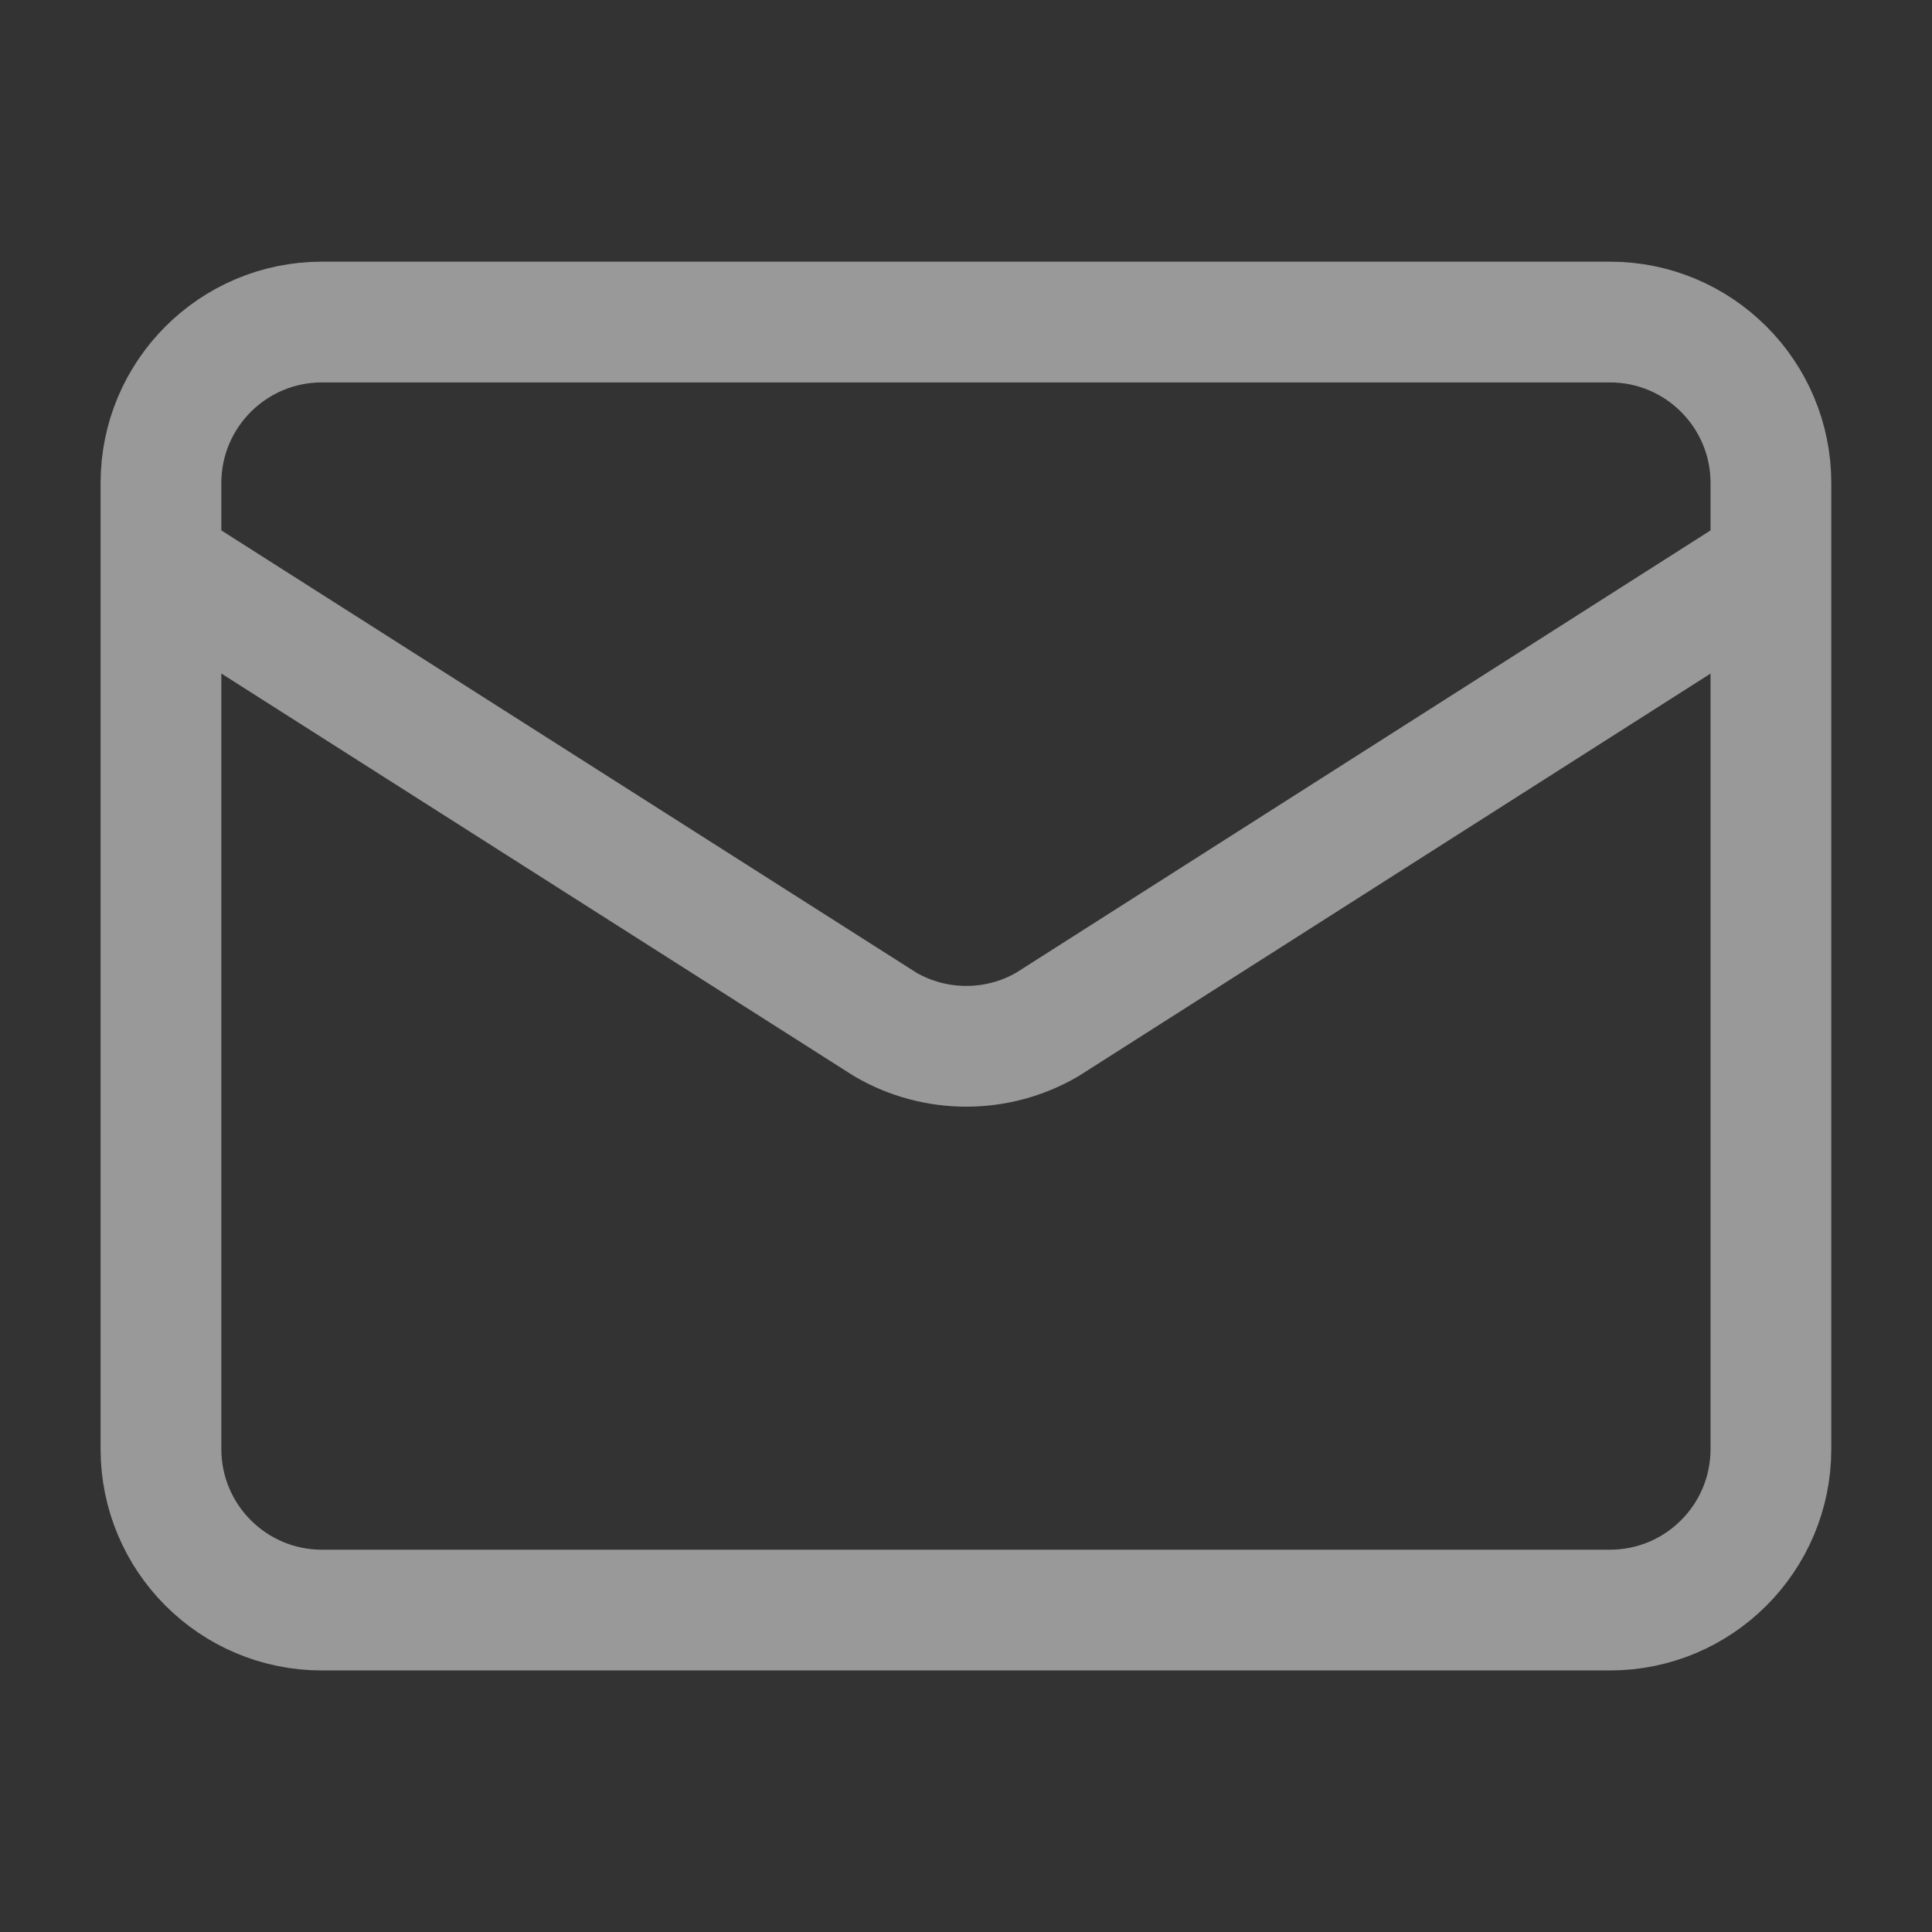 <svg width="16" height="16" viewBox="0 0 16 16" fill="none" xmlns="http://www.w3.org/2000/svg">
    <rect x="0" y="0" width="16" height="16" fill="#333333" stroke="none"/>
    <g opacity="0.5">
        <path d="M14.666 4.667L8.672 8.485C8.469 8.603 8.238 8.665 8.003 8.665C7.767 8.665 7.536 8.603 7.333 8.485L1.333 4.667M2.666 2.667H13.333C14.069 2.667 14.666 3.264 14.666 4V12C14.666 12.737 14.069 13.334 13.333 13.334H2.666C1.93 13.334 1.333 12.737 1.333 12V4C1.333 3.264 1.93 2.667 2.666 2.667Z" stroke="white" stroke-linecap="round" stroke-linejoin="round"/>
    </g>
</svg>
